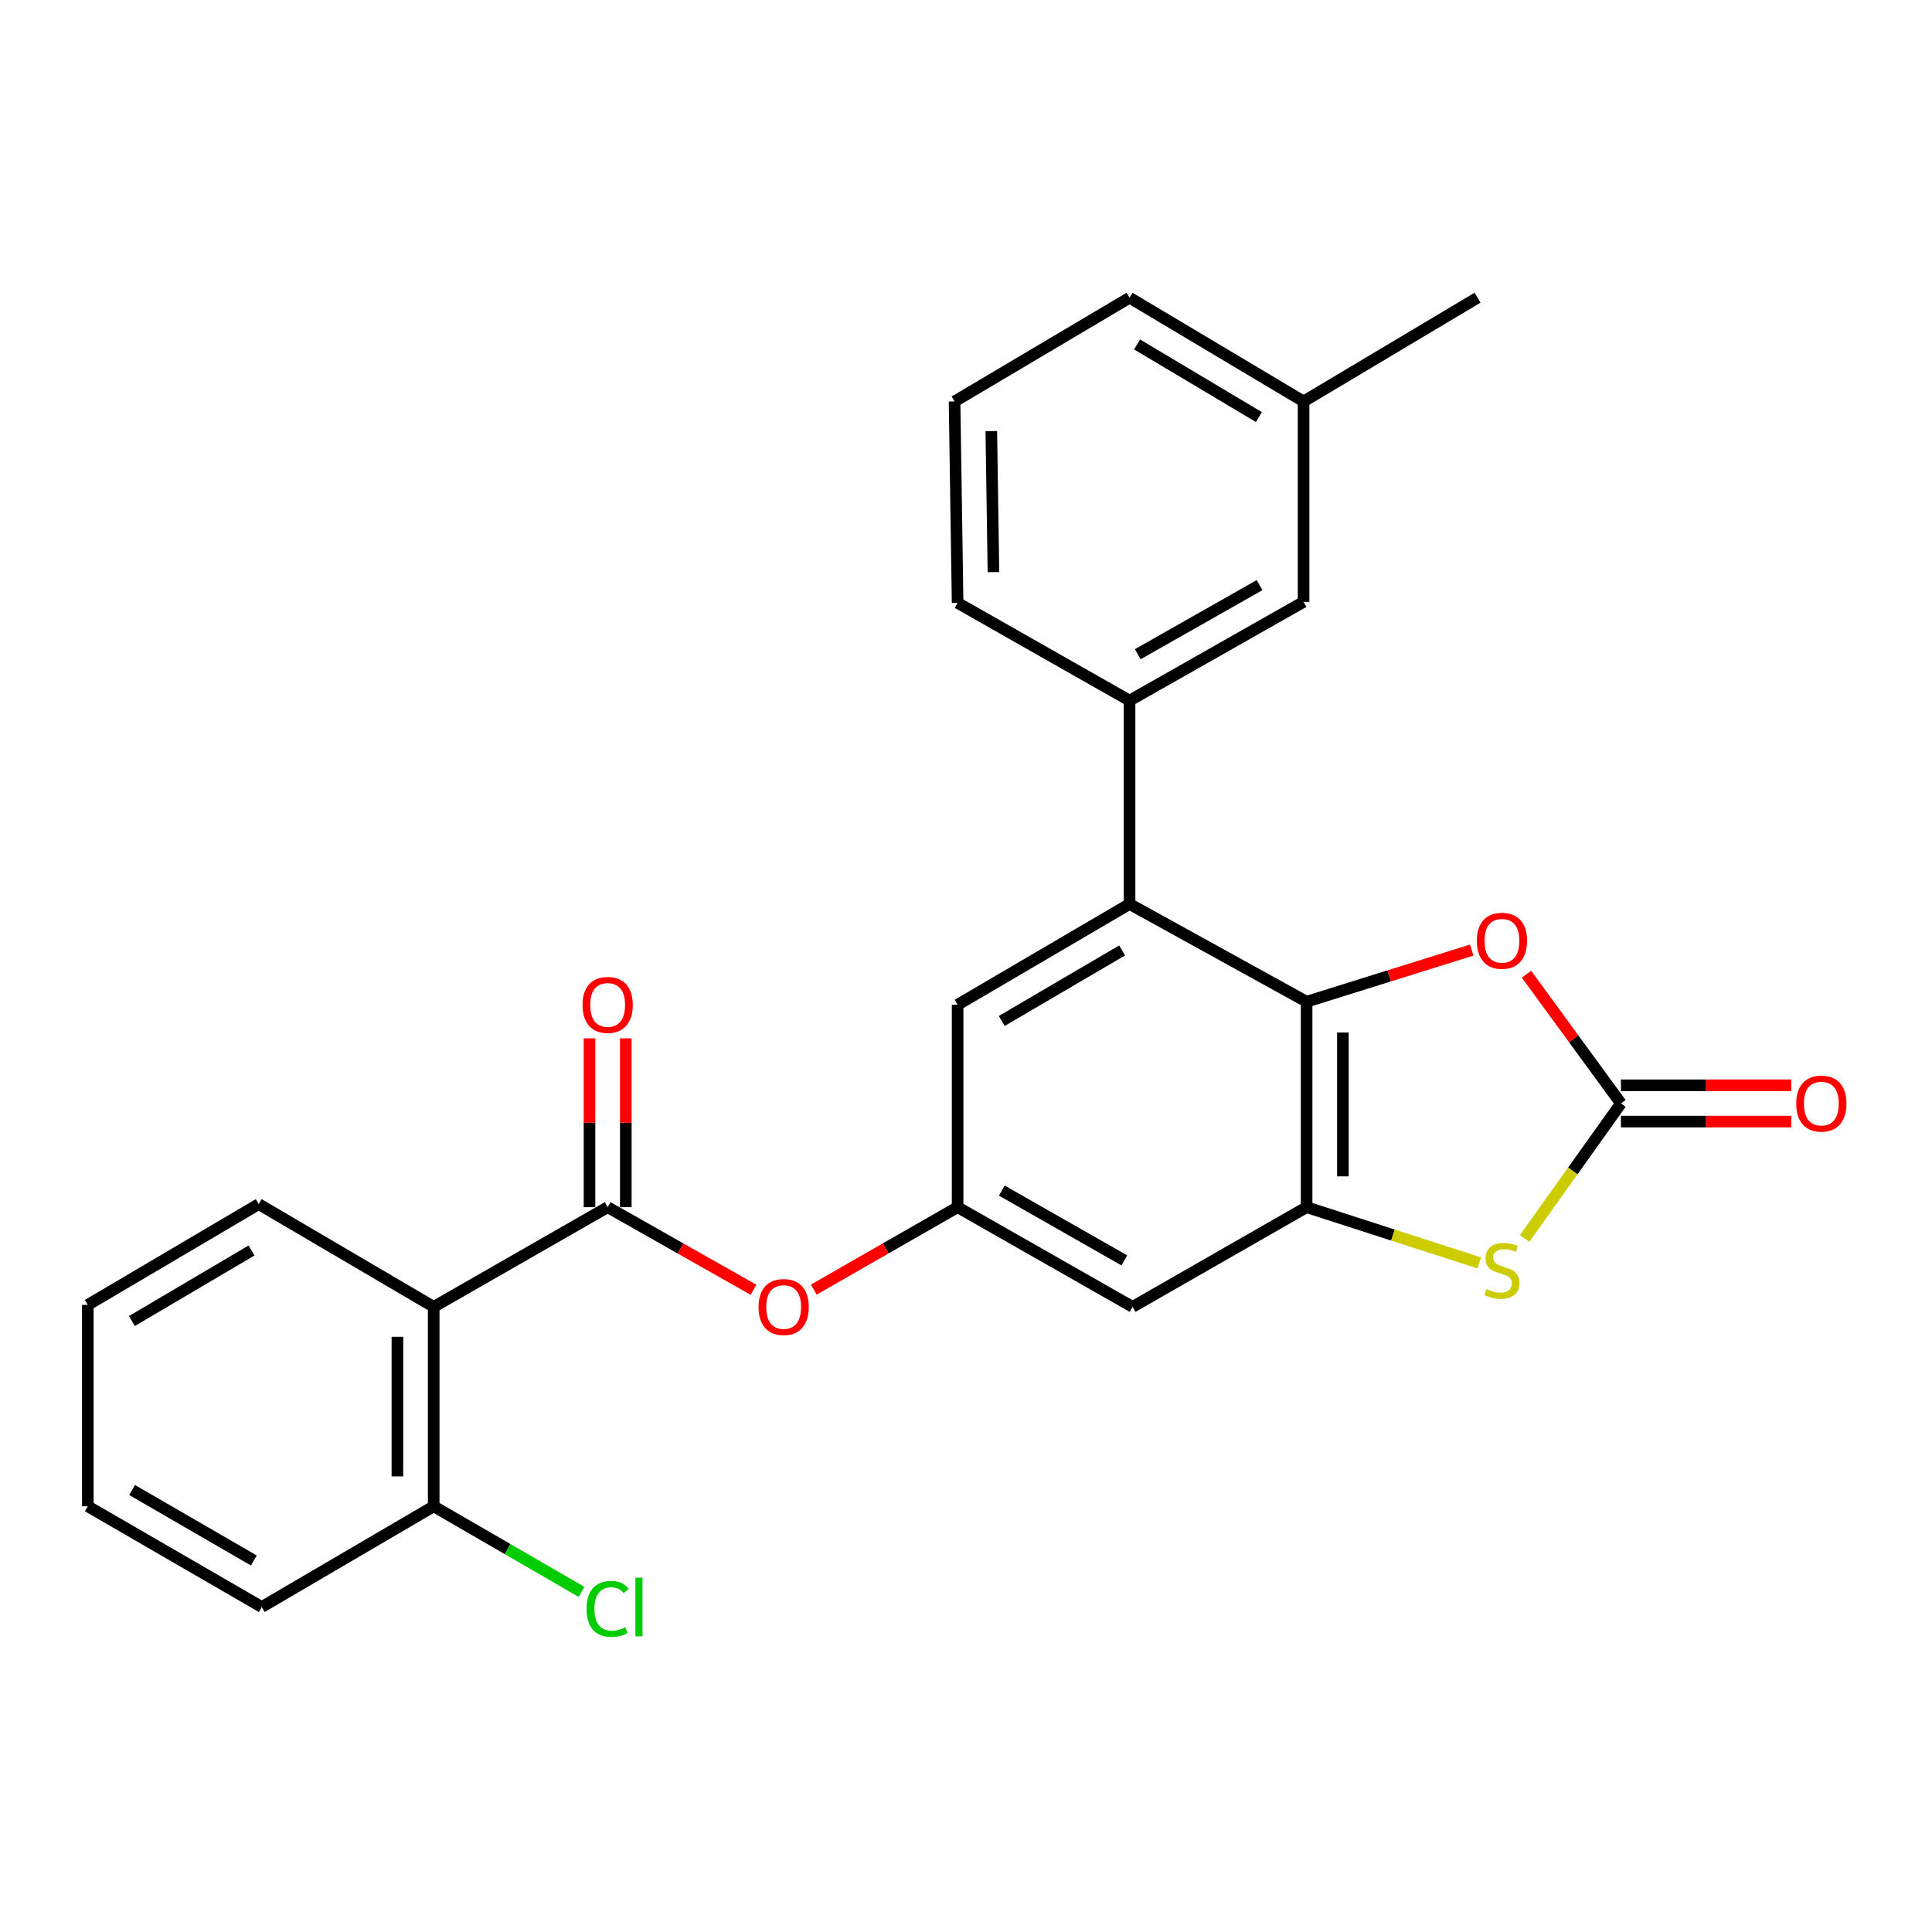 <?xml version='1.0' encoding='iso-8859-1'?>
<svg version='1.1' baseProfile='full'
              xmlns='http://www.w3.org/2000/svg'
                      xmlns:rdkit='http://www.rdkit.org/xml'
                      xmlns:xlink='http://www.w3.org/1999/xlink'
                  xml:space='preserve'
width='1000px' height='1000px' viewBox='0 0 1000 1000'>
<!-- END OF HEADER -->
<rect style='opacity:1.0;fill:#FFFFFF;stroke:none' width='1000' height='1000' x='0' y='0'> </rect>
<path class='bond-0' d='M 676.294,518.486 L 676.294,624.835' style='fill:none;fill-rule:evenodd;stroke:#000000;stroke-width:6px;stroke-linecap:butt;stroke-linejoin:miter;stroke-opacity:1' />
<path class='bond-0' d='M 695.08,534.439 L 695.08,608.883' style='fill:none;fill-rule:evenodd;stroke:#000000;stroke-width:6px;stroke-linecap:butt;stroke-linejoin:miter;stroke-opacity:1' />
<path class='bond-4' d='M 676.294,518.486 L 584.661,467.911' style='fill:none;fill-rule:evenodd;stroke:#000000;stroke-width:6px;stroke-linecap:butt;stroke-linejoin:miter;stroke-opacity:1' />
<path class='bond-5' d='M 676.294,518.486 L 719.024,505.122' style='fill:none;fill-rule:evenodd;stroke:#000000;stroke-width:6px;stroke-linecap:butt;stroke-linejoin:miter;stroke-opacity:1' />
<path class='bond-5' d='M 719.024,505.122 L 761.755,491.758' style='fill:none;fill-rule:evenodd;stroke:#FF0000;stroke-width:6px;stroke-linecap:butt;stroke-linejoin:miter;stroke-opacity:1' />
<path class='bond-2' d='M 676.294,624.835 L 720.98,639.263' style='fill:none;fill-rule:evenodd;stroke:#000000;stroke-width:6px;stroke-linecap:butt;stroke-linejoin:miter;stroke-opacity:1' />
<path class='bond-2' d='M 720.98,639.263 L 765.667,653.691' style='fill:none;fill-rule:evenodd;stroke:#CCCC00;stroke-width:6px;stroke-linecap:butt;stroke-linejoin:miter;stroke-opacity:1' />
<path class='bond-8' d='M 676.294,624.835 L 586.226,676.434' style='fill:none;fill-rule:evenodd;stroke:#000000;stroke-width:6px;stroke-linecap:butt;stroke-linejoin:miter;stroke-opacity:1' />
<path class='bond-1' d='M 839,571.139 L 814.549,537.686' style='fill:none;fill-rule:evenodd;stroke:#000000;stroke-width:6px;stroke-linecap:butt;stroke-linejoin:miter;stroke-opacity:1' />
<path class='bond-1' d='M 814.549,537.686 L 790.099,504.233' style='fill:none;fill-rule:evenodd;stroke:#FF0000;stroke-width:6px;stroke-linecap:butt;stroke-linejoin:miter;stroke-opacity:1' />
<path class='bond-13' d='M 839,580.532 L 883.068,580.532' style='fill:none;fill-rule:evenodd;stroke:#000000;stroke-width:6px;stroke-linecap:butt;stroke-linejoin:miter;stroke-opacity:1' />
<path class='bond-13' d='M 883.068,580.532 L 927.136,580.532' style='fill:none;fill-rule:evenodd;stroke:#FF0000;stroke-width:6px;stroke-linecap:butt;stroke-linejoin:miter;stroke-opacity:1' />
<path class='bond-13' d='M 839,561.746 L 883.068,561.746' style='fill:none;fill-rule:evenodd;stroke:#000000;stroke-width:6px;stroke-linecap:butt;stroke-linejoin:miter;stroke-opacity:1' />
<path class='bond-13' d='M 883.068,561.746 L 927.136,561.746' style='fill:none;fill-rule:evenodd;stroke:#FF0000;stroke-width:6px;stroke-linecap:butt;stroke-linejoin:miter;stroke-opacity:1' />
<path class='bond-26' d='M 839,571.139 L 814.067,606.088' style='fill:none;fill-rule:evenodd;stroke:#000000;stroke-width:6px;stroke-linecap:butt;stroke-linejoin:miter;stroke-opacity:1' />
<path class='bond-26' d='M 814.067,606.088 L 789.135,641.036' style='fill:none;fill-rule:evenodd;stroke:#CCCC00;stroke-width:6px;stroke-linecap:butt;stroke-linejoin:miter;stroke-opacity:1' />
<path class='bond-3' d='M 314.52,624.835 L 352.262,646.212' style='fill:none;fill-rule:evenodd;stroke:#000000;stroke-width:6px;stroke-linecap:butt;stroke-linejoin:miter;stroke-opacity:1' />
<path class='bond-3' d='M 352.262,646.212 L 390.004,667.588' style='fill:none;fill-rule:evenodd;stroke:#FF0000;stroke-width:6px;stroke-linecap:butt;stroke-linejoin:miter;stroke-opacity:1' />
<path class='bond-6' d='M 314.52,624.835 L 224.484,676.434' style='fill:none;fill-rule:evenodd;stroke:#000000;stroke-width:6px;stroke-linecap:butt;stroke-linejoin:miter;stroke-opacity:1' />
<path class='bond-14' d='M 323.913,624.835 L 323.913,581.138' style='fill:none;fill-rule:evenodd;stroke:#000000;stroke-width:6px;stroke-linecap:butt;stroke-linejoin:miter;stroke-opacity:1' />
<path class='bond-14' d='M 323.913,581.138 L 323.913,537.442' style='fill:none;fill-rule:evenodd;stroke:#FF0000;stroke-width:6px;stroke-linecap:butt;stroke-linejoin:miter;stroke-opacity:1' />
<path class='bond-14' d='M 305.127,624.835 L 305.127,581.138' style='fill:none;fill-rule:evenodd;stroke:#000000;stroke-width:6px;stroke-linecap:butt;stroke-linejoin:miter;stroke-opacity:1' />
<path class='bond-14' d='M 305.127,581.138 L 305.127,537.442' style='fill:none;fill-rule:evenodd;stroke:#FF0000;stroke-width:6px;stroke-linecap:butt;stroke-linejoin:miter;stroke-opacity:1' />
<path class='bond-7' d='M 584.661,467.911 L 584.661,362.626' style='fill:none;fill-rule:evenodd;stroke:#000000;stroke-width:6px;stroke-linecap:butt;stroke-linejoin:miter;stroke-opacity:1' />
<path class='bond-11' d='M 584.661,467.911 L 495.657,520.062' style='fill:none;fill-rule:evenodd;stroke:#000000;stroke-width:6px;stroke-linecap:butt;stroke-linejoin:miter;stroke-opacity:1' />
<path class='bond-11' d='M 580.807,491.942 L 518.505,528.448' style='fill:none;fill-rule:evenodd;stroke:#000000;stroke-width:6px;stroke-linecap:butt;stroke-linejoin:miter;stroke-opacity:1' />
<path class='bond-12' d='M 224.484,676.434 L 224.484,779.662' style='fill:none;fill-rule:evenodd;stroke:#000000;stroke-width:6px;stroke-linecap:butt;stroke-linejoin:miter;stroke-opacity:1' />
<path class='bond-12' d='M 205.698,691.918 L 205.698,764.178' style='fill:none;fill-rule:evenodd;stroke:#000000;stroke-width:6px;stroke-linecap:butt;stroke-linejoin:miter;stroke-opacity:1' />
<path class='bond-18' d='M 224.484,676.434 L 133.905,623.249' style='fill:none;fill-rule:evenodd;stroke:#000000;stroke-width:6px;stroke-linecap:butt;stroke-linejoin:miter;stroke-opacity:1' />
<path class='bond-15' d='M 584.661,362.626 L 674.728,311.529' style='fill:none;fill-rule:evenodd;stroke:#000000;stroke-width:6px;stroke-linecap:butt;stroke-linejoin:miter;stroke-opacity:1' />
<path class='bond-15' d='M 588.901,338.622 L 651.948,302.854' style='fill:none;fill-rule:evenodd;stroke:#000000;stroke-width:6px;stroke-linecap:butt;stroke-linejoin:miter;stroke-opacity:1' />
<path class='bond-19' d='M 584.661,362.626 L 495.657,312.051' style='fill:none;fill-rule:evenodd;stroke:#000000;stroke-width:6px;stroke-linecap:butt;stroke-linejoin:miter;stroke-opacity:1' />
<path class='bond-27' d='M 586.226,676.434 L 495.657,624.835' style='fill:none;fill-rule:evenodd;stroke:#000000;stroke-width:6px;stroke-linecap:butt;stroke-linejoin:miter;stroke-opacity:1' />
<path class='bond-27' d='M 581.94,652.371 L 518.542,616.252' style='fill:none;fill-rule:evenodd;stroke:#000000;stroke-width:6px;stroke-linecap:butt;stroke-linejoin:miter;stroke-opacity:1' />
<path class='bond-9' d='M 495.657,624.835 L 495.657,520.062' style='fill:none;fill-rule:evenodd;stroke:#000000;stroke-width:6px;stroke-linecap:butt;stroke-linejoin:miter;stroke-opacity:1' />
<path class='bond-10' d='M 495.657,624.835 L 458.436,646.166' style='fill:none;fill-rule:evenodd;stroke:#000000;stroke-width:6px;stroke-linecap:butt;stroke-linejoin:miter;stroke-opacity:1' />
<path class='bond-10' d='M 458.436,646.166 L 421.215,667.497' style='fill:none;fill-rule:evenodd;stroke:#FF0000;stroke-width:6px;stroke-linecap:butt;stroke-linejoin:miter;stroke-opacity:1' />
<path class='bond-16' d='M 224.484,779.662 L 262.741,801.808' style='fill:none;fill-rule:evenodd;stroke:#000000;stroke-width:6px;stroke-linecap:butt;stroke-linejoin:miter;stroke-opacity:1' />
<path class='bond-16' d='M 262.741,801.808 L 300.999,823.955' style='fill:none;fill-rule:evenodd;stroke:#00CC00;stroke-width:6px;stroke-linecap:butt;stroke-linejoin:miter;stroke-opacity:1' />
<path class='bond-21' d='M 224.484,779.662 L 135.491,831.782' style='fill:none;fill-rule:evenodd;stroke:#000000;stroke-width:6px;stroke-linecap:butt;stroke-linejoin:miter;stroke-opacity:1' />
<path class='bond-17' d='M 674.728,311.529 L 674.728,207.789' style='fill:none;fill-rule:evenodd;stroke:#000000;stroke-width:6px;stroke-linecap:butt;stroke-linejoin:miter;stroke-opacity:1' />
<path class='bond-23' d='M 674.728,207.789 L 764.765,154.093' style='fill:none;fill-rule:evenodd;stroke:#000000;stroke-width:6px;stroke-linecap:butt;stroke-linejoin:miter;stroke-opacity:1' />
<path class='bond-28' d='M 674.728,207.789 L 584.661,154.093' style='fill:none;fill-rule:evenodd;stroke:#000000;stroke-width:6px;stroke-linecap:butt;stroke-linejoin:miter;stroke-opacity:1' />
<path class='bond-28' d='M 651.598,215.871 L 588.551,178.283' style='fill:none;fill-rule:evenodd;stroke:#000000;stroke-width:6px;stroke-linecap:butt;stroke-linejoin:miter;stroke-opacity:1' />
<path class='bond-24' d='M 133.905,623.249 L 45.455,675.411' style='fill:none;fill-rule:evenodd;stroke:#000000;stroke-width:6px;stroke-linecap:butt;stroke-linejoin:miter;stroke-opacity:1' />
<path class='bond-24' d='M 130.18,647.255 L 68.265,683.768' style='fill:none;fill-rule:evenodd;stroke:#000000;stroke-width:6px;stroke-linecap:butt;stroke-linejoin:miter;stroke-opacity:1' />
<path class='bond-20' d='M 495.657,312.051 L 494.081,207.789' style='fill:none;fill-rule:evenodd;stroke:#000000;stroke-width:6px;stroke-linecap:butt;stroke-linejoin:miter;stroke-opacity:1' />
<path class='bond-20' d='M 514.205,296.128 L 513.102,223.145' style='fill:none;fill-rule:evenodd;stroke:#000000;stroke-width:6px;stroke-linecap:butt;stroke-linejoin:miter;stroke-opacity:1' />
<path class='bond-22' d='M 494.081,207.789 L 584.661,154.093' style='fill:none;fill-rule:evenodd;stroke:#000000;stroke-width:6px;stroke-linecap:butt;stroke-linejoin:miter;stroke-opacity:1' />
<path class='bond-29' d='M 135.491,831.782 L 45.455,779.662' style='fill:none;fill-rule:evenodd;stroke:#000000;stroke-width:6px;stroke-linecap:butt;stroke-linejoin:miter;stroke-opacity:1' />
<path class='bond-29' d='M 131.397,807.706 L 68.372,771.222' style='fill:none;fill-rule:evenodd;stroke:#000000;stroke-width:6px;stroke-linecap:butt;stroke-linejoin:miter;stroke-opacity:1' />
<path class='bond-25' d='M 45.455,675.411 L 45.455,779.662' style='fill:none;fill-rule:evenodd;stroke:#000000;stroke-width:6px;stroke-linecap:butt;stroke-linejoin:miter;stroke-opacity:1' />
<path  class='atom-3' d='M 769.403 667.201
Q 769.723 667.321, 771.043 667.881
Q 772.363 668.441, 773.803 668.801
Q 775.283 669.121, 776.723 669.121
Q 779.403 669.121, 780.963 667.841
Q 782.523 666.521, 782.523 664.241
Q 782.523 662.681, 781.723 661.721
Q 780.963 660.761, 779.763 660.241
Q 778.563 659.721, 776.563 659.121
Q 774.043 658.361, 772.523 657.641
Q 771.043 656.921, 769.963 655.401
Q 768.923 653.881, 768.923 651.321
Q 768.923 647.761, 771.323 645.561
Q 773.763 643.361, 778.563 643.361
Q 781.843 643.361, 785.563 644.921
L 784.643 648.001
Q 781.243 646.601, 778.683 646.601
Q 775.923 646.601, 774.403 647.761
Q 772.883 648.881, 772.923 650.841
Q 772.923 652.361, 773.683 653.281
Q 774.483 654.201, 775.603 654.721
Q 776.763 655.241, 778.683 655.841
Q 781.243 656.641, 782.763 657.441
Q 784.283 658.241, 785.363 659.881
Q 786.483 661.481, 786.483 664.241
Q 786.483 668.161, 783.843 670.281
Q 781.243 672.361, 776.883 672.361
Q 774.363 672.361, 772.443 671.801
Q 770.563 671.281, 768.323 670.361
L 769.403 667.201
' fill='#CCCC00'/>
<path  class='atom-6' d='M 764.403 486.943
Q 764.403 480.143, 767.763 476.343
Q 771.123 472.543, 777.403 472.543
Q 783.683 472.543, 787.043 476.343
Q 790.403 480.143, 790.403 486.943
Q 790.403 493.823, 787.003 497.743
Q 783.603 501.623, 777.403 501.623
Q 771.163 501.623, 767.763 497.743
Q 764.403 493.863, 764.403 486.943
M 777.403 498.423
Q 781.723 498.423, 784.043 495.543
Q 786.403 492.623, 786.403 486.943
Q 786.403 481.383, 784.043 478.583
Q 781.723 475.743, 777.403 475.743
Q 773.083 475.743, 770.723 478.543
Q 768.403 481.343, 768.403 486.943
Q 768.403 492.663, 770.723 495.543
Q 773.083 498.423, 777.403 498.423
' fill='#FF0000'/>
<path  class='atom-11' d='M 392.621 676.514
Q 392.621 669.714, 395.981 665.914
Q 399.341 662.114, 405.621 662.114
Q 411.901 662.114, 415.261 665.914
Q 418.621 669.714, 418.621 676.514
Q 418.621 683.394, 415.221 687.314
Q 411.821 691.194, 405.621 691.194
Q 399.381 691.194, 395.981 687.314
Q 392.621 683.434, 392.621 676.514
M 405.621 687.994
Q 409.941 687.994, 412.261 685.114
Q 414.621 682.194, 414.621 676.514
Q 414.621 670.954, 412.261 668.154
Q 409.941 665.314, 405.621 665.314
Q 401.301 665.314, 398.941 668.114
Q 396.621 670.914, 396.621 676.514
Q 396.621 682.234, 398.941 685.114
Q 401.301 687.994, 405.621 687.994
' fill='#FF0000'/>
<path  class='atom-14' d='M 929.729 571.219
Q 929.729 564.419, 933.089 560.619
Q 936.449 556.819, 942.729 556.819
Q 949.009 556.819, 952.369 560.619
Q 955.729 564.419, 955.729 571.219
Q 955.729 578.099, 952.329 582.019
Q 948.929 585.899, 942.729 585.899
Q 936.489 585.899, 933.089 582.019
Q 929.729 578.139, 929.729 571.219
M 942.729 582.699
Q 947.049 582.699, 949.369 579.819
Q 951.729 576.899, 951.729 571.219
Q 951.729 565.659, 949.369 562.859
Q 947.049 560.019, 942.729 560.019
Q 938.409 560.019, 936.049 562.819
Q 933.729 565.619, 933.729 571.219
Q 933.729 576.939, 936.049 579.819
Q 938.409 582.699, 942.729 582.699
' fill='#FF0000'/>
<path  class='atom-15' d='M 301.52 520.142
Q 301.52 513.342, 304.88 509.542
Q 308.24 505.742, 314.52 505.742
Q 320.8 505.742, 324.16 509.542
Q 327.52 513.342, 327.52 520.142
Q 327.52 527.022, 324.12 530.942
Q 320.72 534.822, 314.52 534.822
Q 308.28 534.822, 304.88 530.942
Q 301.52 527.062, 301.52 520.142
M 314.52 531.622
Q 318.84 531.622, 321.16 528.742
Q 323.52 525.822, 323.52 520.142
Q 323.52 514.582, 321.16 511.782
Q 318.84 508.942, 314.52 508.942
Q 310.2 508.942, 307.84 511.742
Q 305.52 514.542, 305.52 520.142
Q 305.52 525.862, 307.84 528.742
Q 310.2 531.622, 314.52 531.622
' fill='#FF0000'/>
<path  class='atom-17' d='M 303.6 832.762
Q 303.6 825.722, 306.88 822.042
Q 310.2 818.322, 316.48 818.322
Q 322.32 818.322, 325.44 822.442
L 322.8 824.602
Q 320.52 821.602, 316.48 821.602
Q 312.2 821.602, 309.92 824.482
Q 307.68 827.322, 307.68 832.762
Q 307.68 838.362, 310 841.242
Q 312.36 844.122, 316.92 844.122
Q 320.04 844.122, 323.68 842.242
L 324.8 845.242
Q 323.32 846.202, 321.08 846.762
Q 318.84 847.322, 316.36 847.322
Q 310.2 847.322, 306.88 843.562
Q 303.6 839.802, 303.6 832.762
' fill='#00CC00'/>
<path  class='atom-17' d='M 328.88 816.602
L 332.56 816.602
L 332.56 846.962
L 328.88 846.962
L 328.88 816.602
' fill='#00CC00'/>
</svg>

